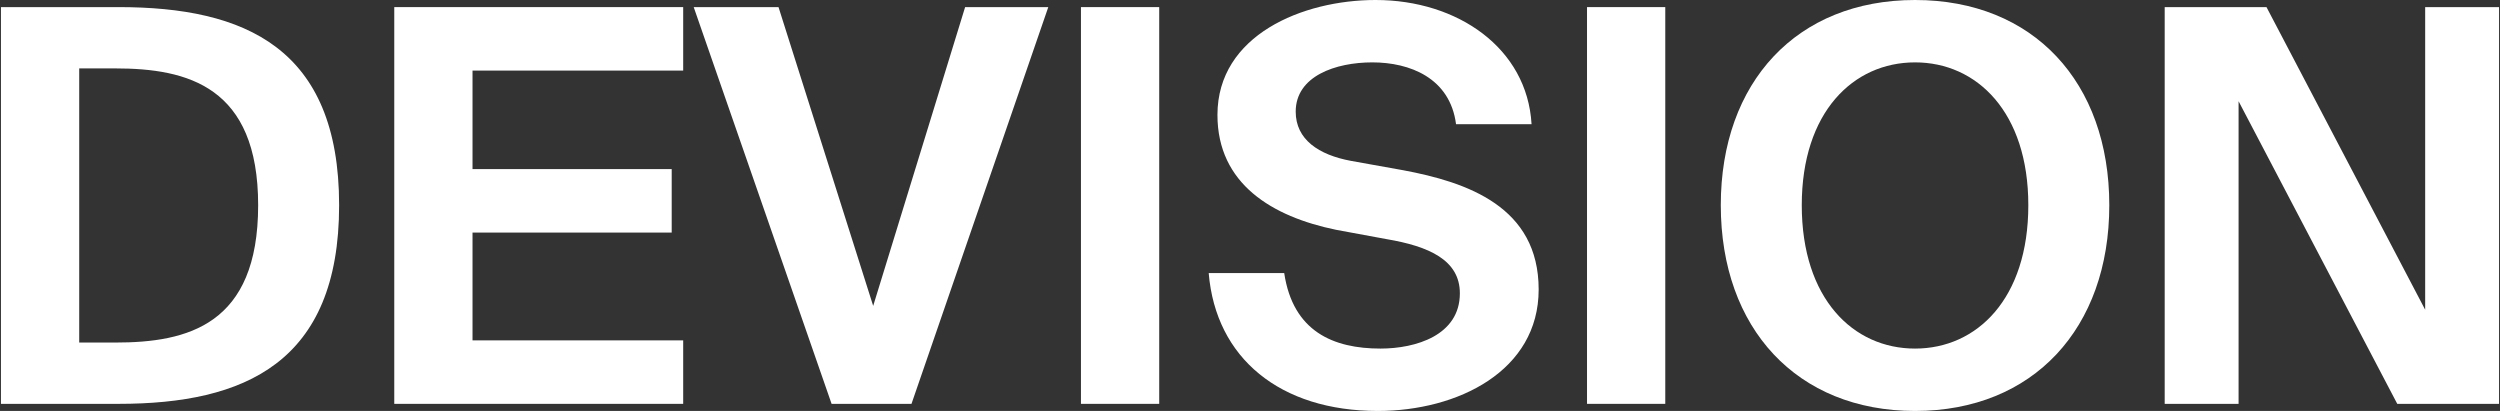 <svg width="146" height="24" viewBox="0 0 146 24" fill="none" xmlns="http://www.w3.org/2000/svg">
<rect x="0" y="0" width="146" height="24" fill="#333333" stroke="none"/>
<path d="M15.076 11.984C15.076 5.049 10.953 3.995 6.735 3.995H4.626V20.005H6.735C10.953 20.005 15.076 18.983 15.076 11.984ZM0.056 0.415H6.926C14.277 0.415 19.805 2.78 19.805 11.984C19.805 21.188 14.277 23.585 6.926 23.585H0.056V0.415Z" fill="white"/>
<path d="M23.025 23.585V0.415H39.898V4.122H27.595V9.875H39.227V13.582H27.595V19.878H39.898V23.585H23.025Z" fill="white"/>
<path d="M40.512 0.415H45.465L50.994 17.864L56.363 0.415H61.22L53.231 23.585H48.565L40.512 0.415Z" fill="white"/>
<path d="M67.698 0.415V23.585H63.128V0.415H67.698Z" fill="white"/>
<path d="M80.974 13.965L78.034 13.422C74.295 12.655 71.099 10.738 71.099 6.711C71.099 2.045 76.085 0 80.335 0C85.129 0 89.187 2.812 89.443 7.254H85.033C84.681 4.538 82.316 3.643 80.143 3.643C78.002 3.643 75.669 4.442 75.669 6.519C75.669 8.149 77.011 9.044 78.897 9.395L81.933 9.939C85.704 10.642 89.858 12.08 89.858 16.905C89.858 21.667 85.129 24 80.463 24C74.774 24 71.003 20.932 70.588 15.947H74.998C75.509 19.366 77.874 20.357 80.623 20.357C82.668 20.357 85.256 19.59 85.256 17.129C85.256 15.18 83.435 14.381 80.974 13.965Z" fill="white"/>
<path d="M97.252 0.415V23.585H92.682V0.415H97.252Z" fill="white"/>
<path d="M105.223 11.984C105.223 17.449 108.227 20.357 111.839 20.357C115.45 20.357 118.454 17.449 118.454 11.984C118.454 6.551 115.45 3.643 111.839 3.643C108.227 3.643 105.223 6.551 105.223 11.984ZM123.183 11.984C123.183 19.174 118.741 24 111.839 24C104.936 24 100.494 19.174 100.494 11.984C100.494 4.794 104.936 0 111.839 0C118.741 0 123.183 4.794 123.183 11.984Z" fill="white"/>
<path d="M145.944 23.585H140L130.733 5.912V23.585H126.418V0.415H132.363L141.63 18.088V0.415H145.944V23.585Z" fill="white"/>
</svg>
